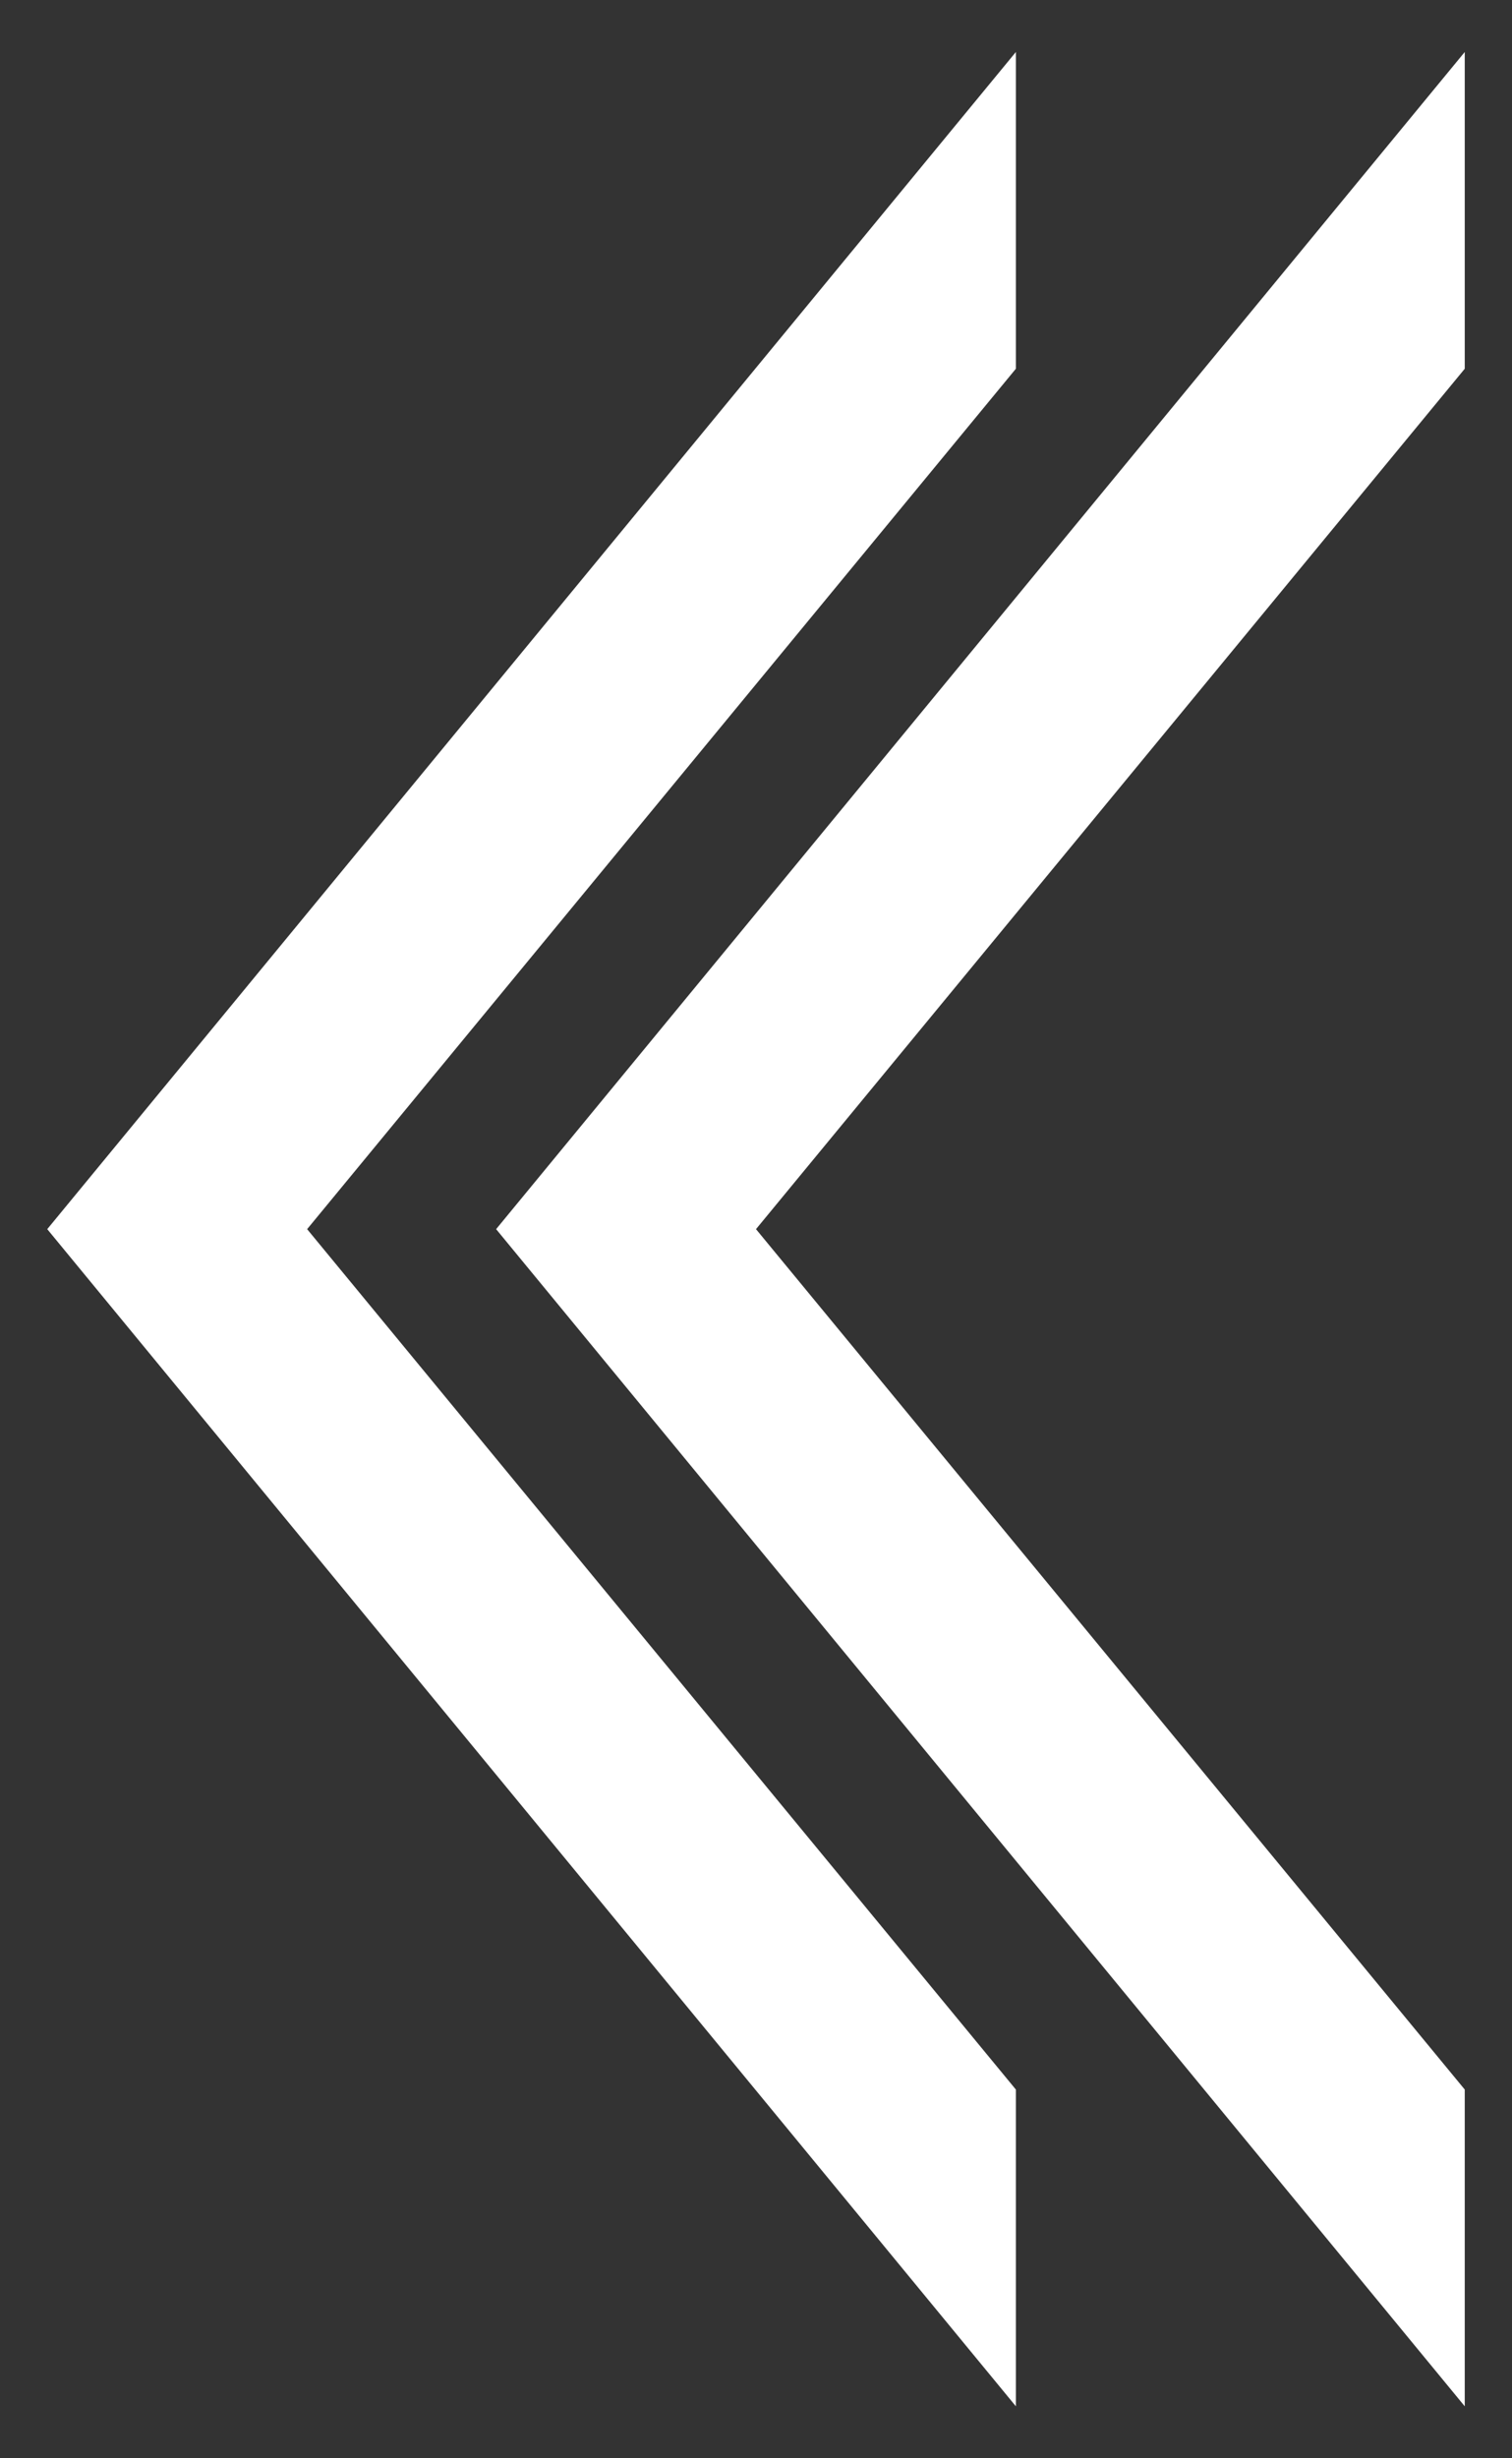<?xml version="1.0" encoding="utf-8"?>
<!-- Generator: Adobe Illustrator 28.2.0, SVG Export Plug-In . SVG Version: 6.00 Build 0)  -->
<svg version="1.1" id="レイヤー_1" xmlns="http://www.w3.org/2000/svg" xmlns:xlink="http://www.w3.org/1999/xlink" x="0px"
	 y="0px" viewBox="0 0 32 52" style="enable-background:new 0 0 32 52;" xml:space="preserve">
<rect x="0" y="0" width="32" height="52" fill="#333333" stroke="none"/>
<style type="text/css">
	.st0{fill:#FFFFFF;}
</style>
<g>
	<polygon class="st0" points="31,1.1 31,7.8 16,26 31,44.2 31,50.9 10.5,26 	"/>
	<polygon class="st0" points="21.5,1.1 21.5,7.8 6.5,26 21.5,44.2 21.5,50.9 1,26 	"/>
</g>
</svg>
